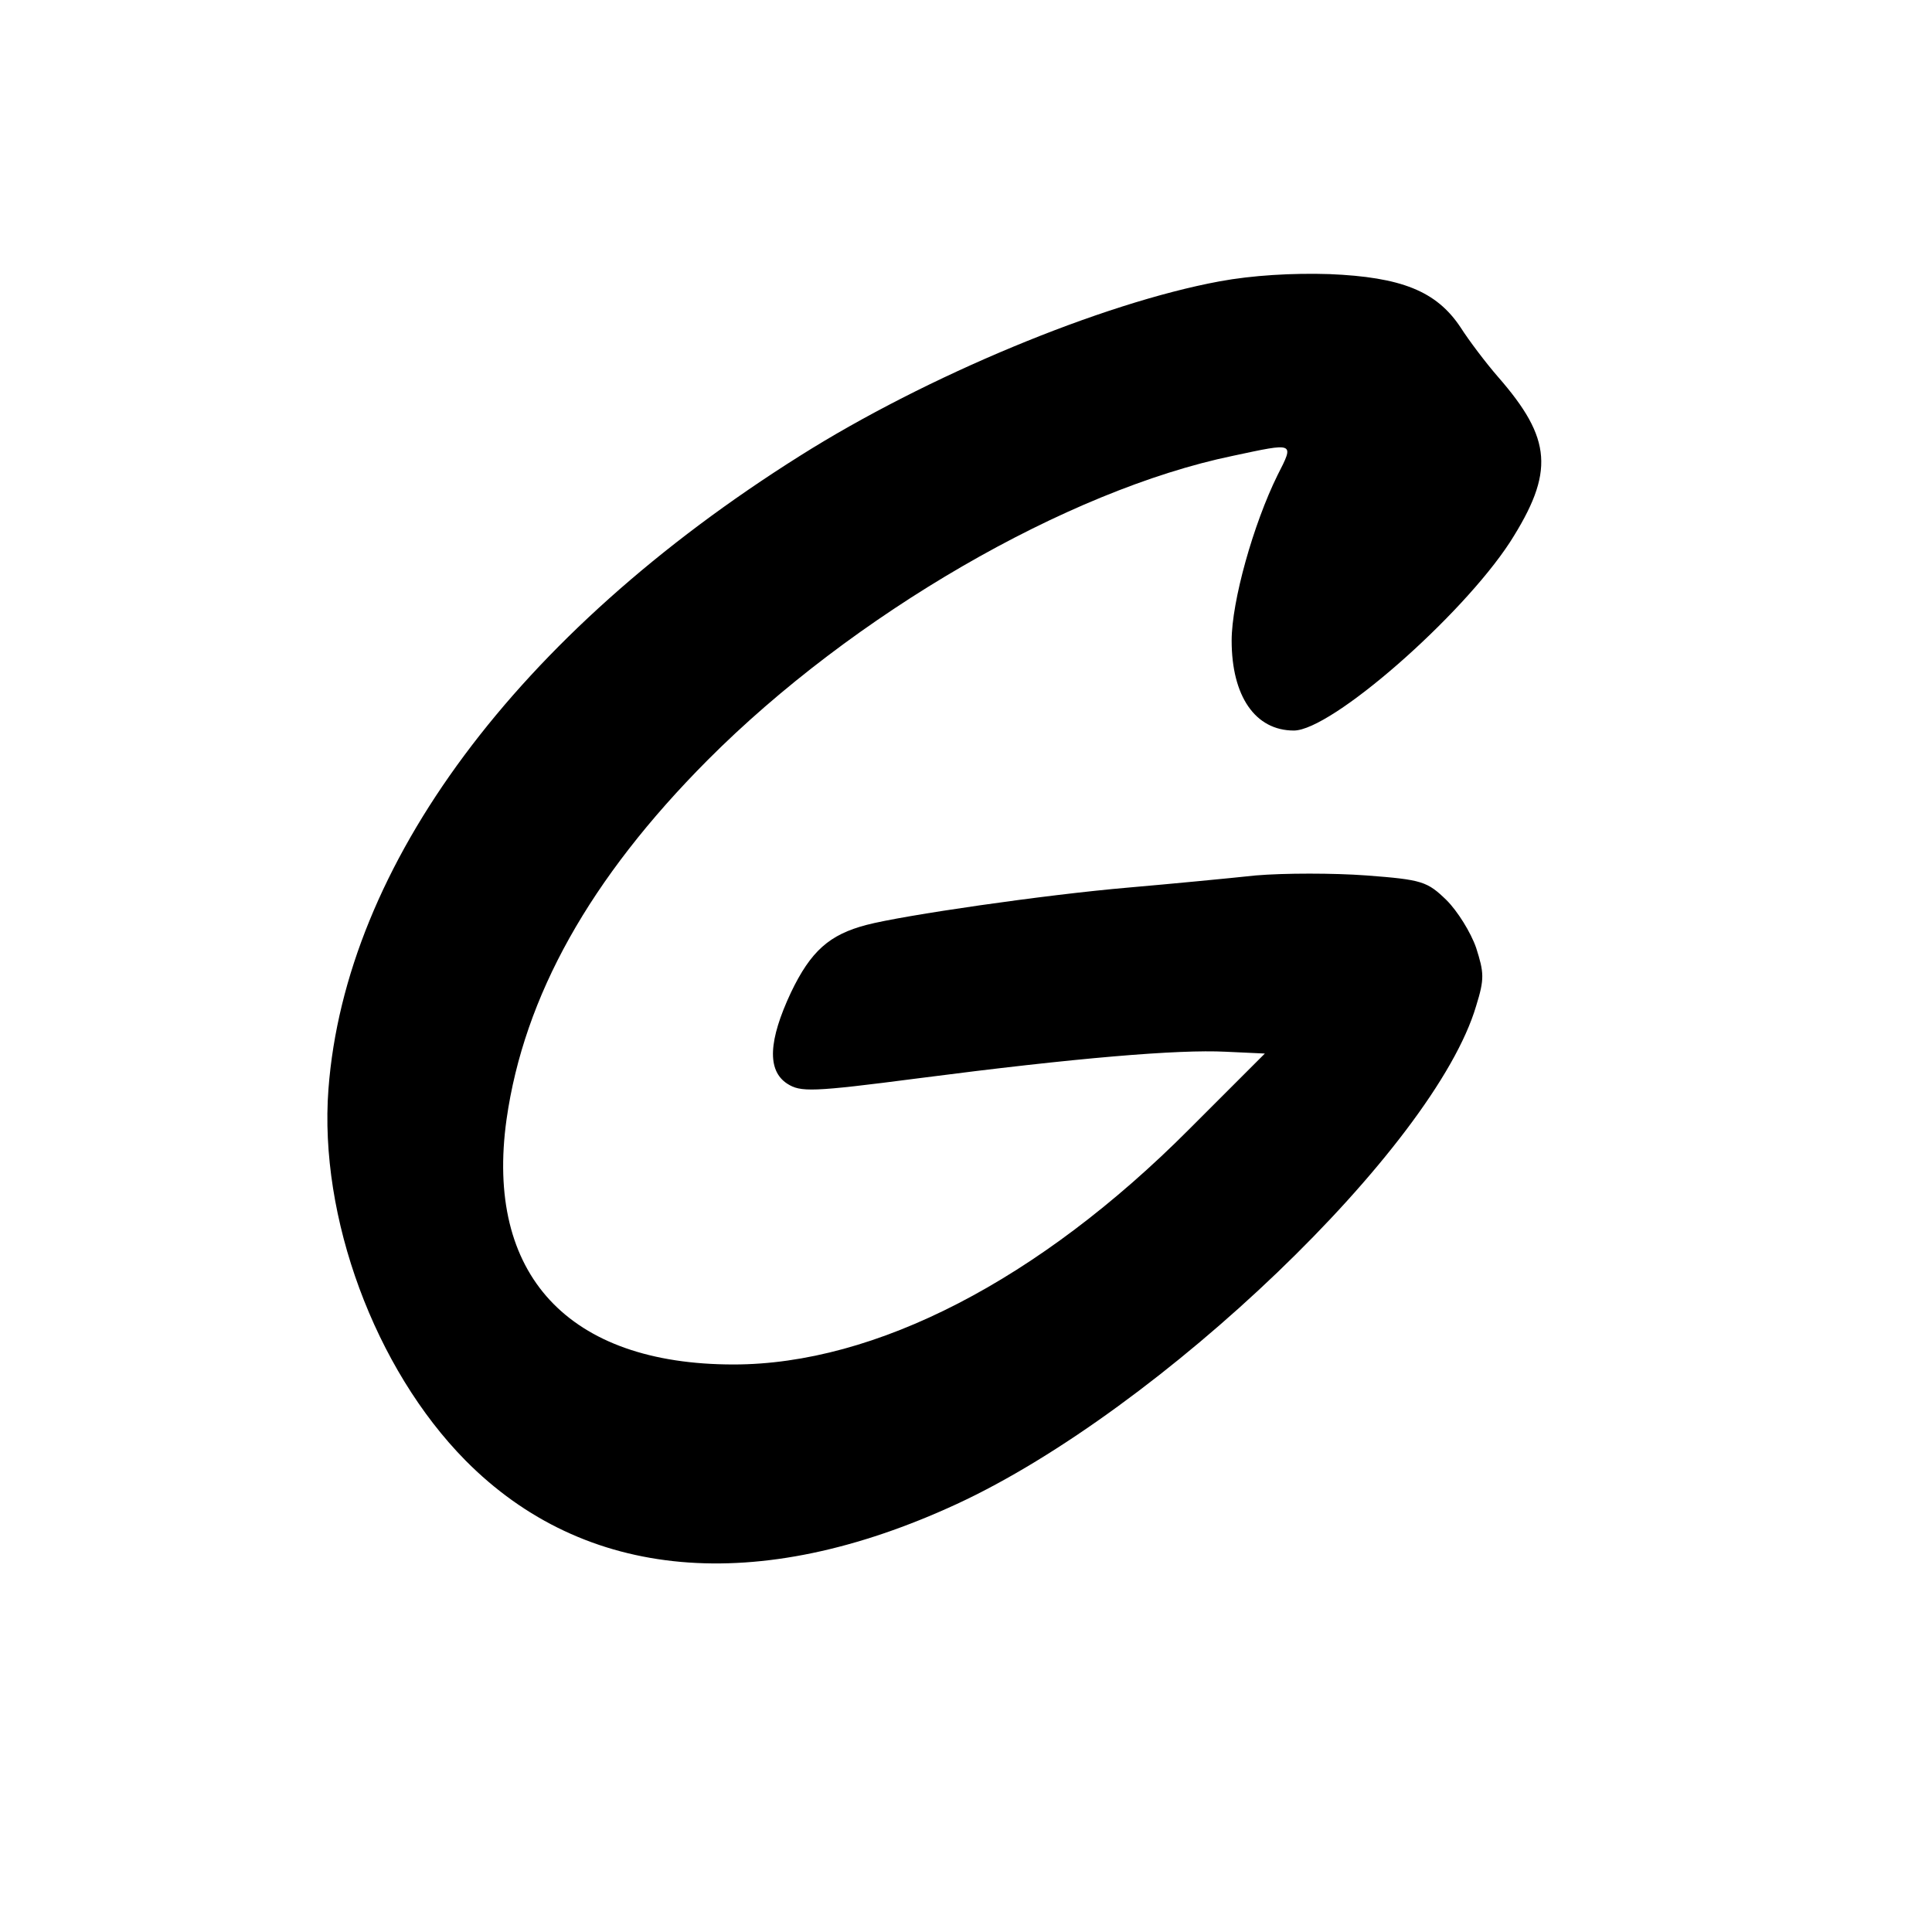 <?xml version="1.0" standalone="no"?>
<!DOCTYPE svg PUBLIC "-//W3C//DTD SVG 20010904//EN"
 "http://www.w3.org/TR/2001/REC-SVG-20010904/DTD/svg10.dtd">
<svg version="1.0" xmlns="http://www.w3.org/2000/svg"
 width="16pt" height="16pt" viewBox="0 0 16 16"
 preserveAspectRatio="xMidYMid meet">
<g transform="translate(0,16) scale(0.005,-0.005)"
fill="#000000" stroke="none">
<path d="M2020 2734 c-195 -36 -486 -157 -695 -289 -469 -295 -753 -678 -781
-1049 -16 -212 77 -463 227 -615 197 -199 483 -225 814 -72 337 156 791 591
860 825 14 45 13 55 0 96 -9 26 -31 61 -49 79 -32 31 -40 34 -133 41 -54 4
-136 4 -183 0 -47 -5 -141 -14 -210 -20 -140 -12 -374 -46 -435 -62 -61 -16
-92 -43 -125 -112 -37 -79 -40 -129 -6 -151 22 -14 40 -14 217 9 262 34 431
48 509 44 l65 -3 -125 -125 c-249 -250 -520 -390 -755 -390 -274 0 -412 149
-376 406 29 204 138 399 333 595 240 241 595 447 870 504 103 22 102 23 74
-32 -40 -81 -76 -209 -76 -274 0 -92 39 -149 103 -149 62 0 277 188 358 312
74 116 70 171 -20 274 -20 23 -48 60 -62 82 -40 60 -98 83 -217 88 -61 2 -128
-2 -182 -12z"/>
</g>
</svg>
